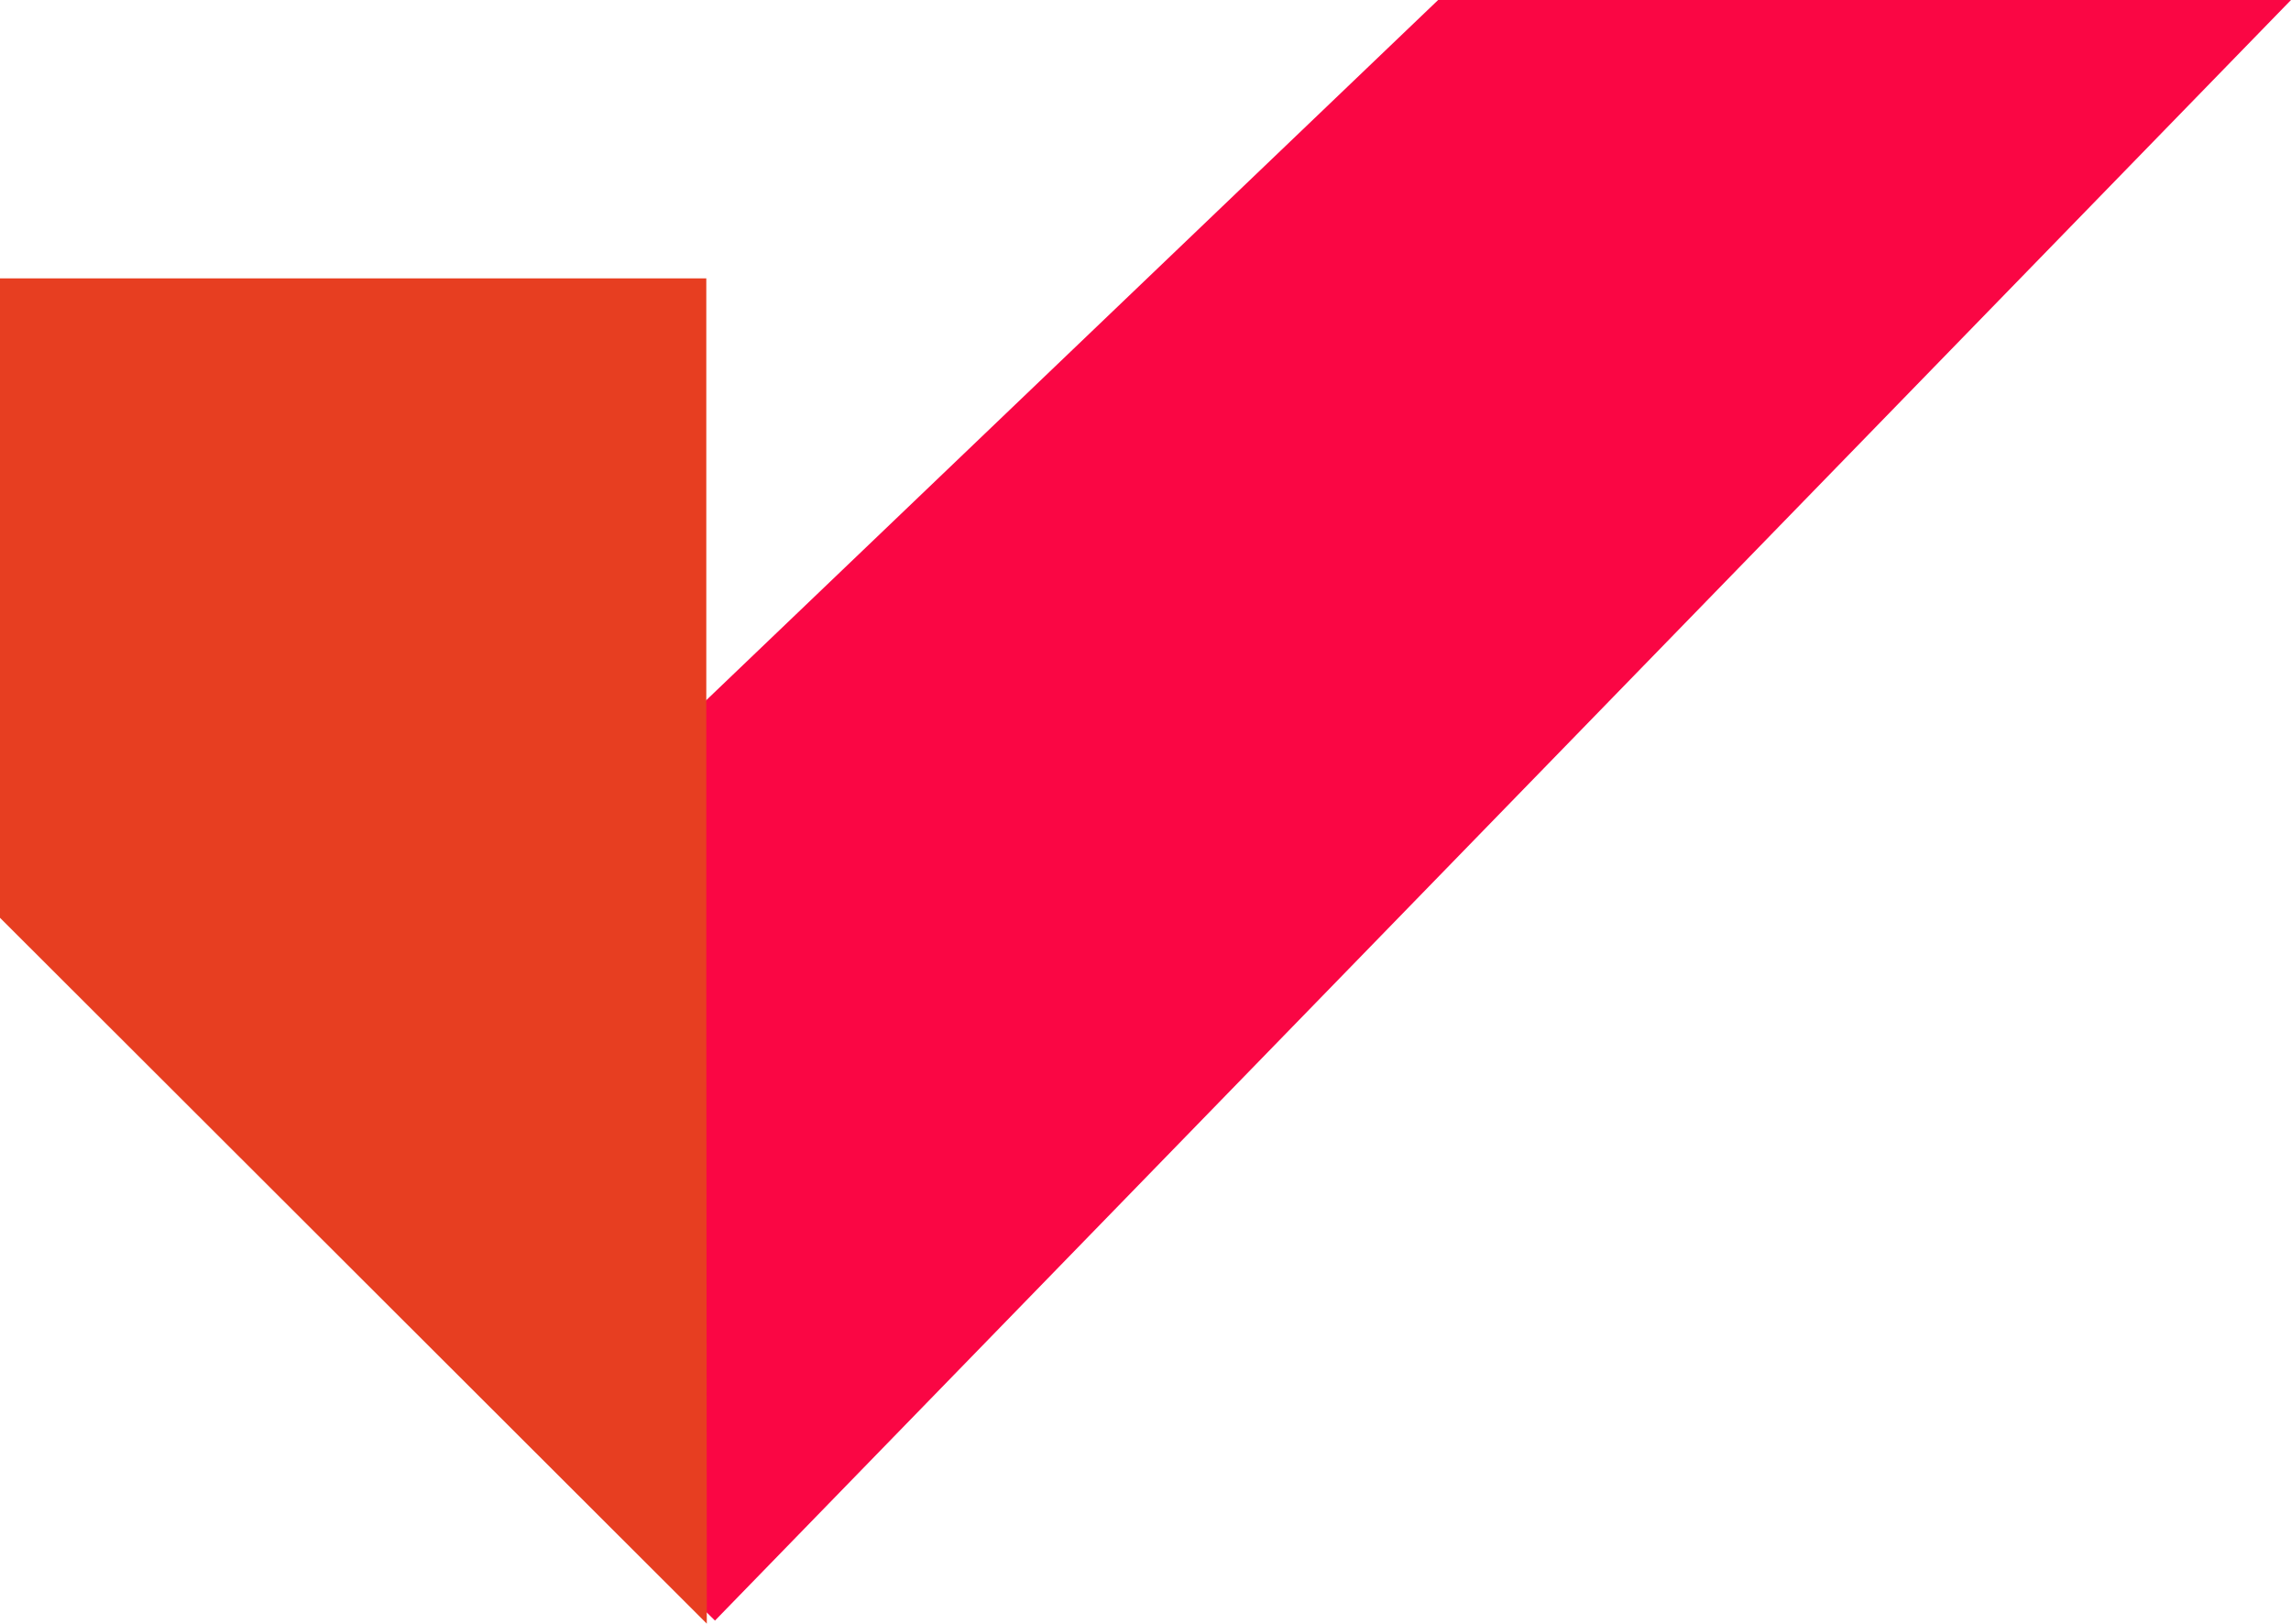 <?xml version="1.0" encoding="UTF-8" standalone="no"?><svg xmlns="http://www.w3.org/2000/svg" xmlns:xlink="http://www.w3.org/1999/xlink" fill="#000000" height="317.9" preserveAspectRatio="xMidYMid meet" version="1" viewBox="0.0 0.0 448.6 317.9" width="448.6" zoomAndPan="magnify"><g id="change1_1"><path d="M281.6 0L46.3 225.1 140 317.3 448.6 0z" fill="#fa0644"/></g><g id="change2_1"><path d="M138.4 317.9L138.3 192.8 138.3 67.8 138.3 54.5 0 54.5 0 179.7z" fill="#e73e21"/></g></svg>